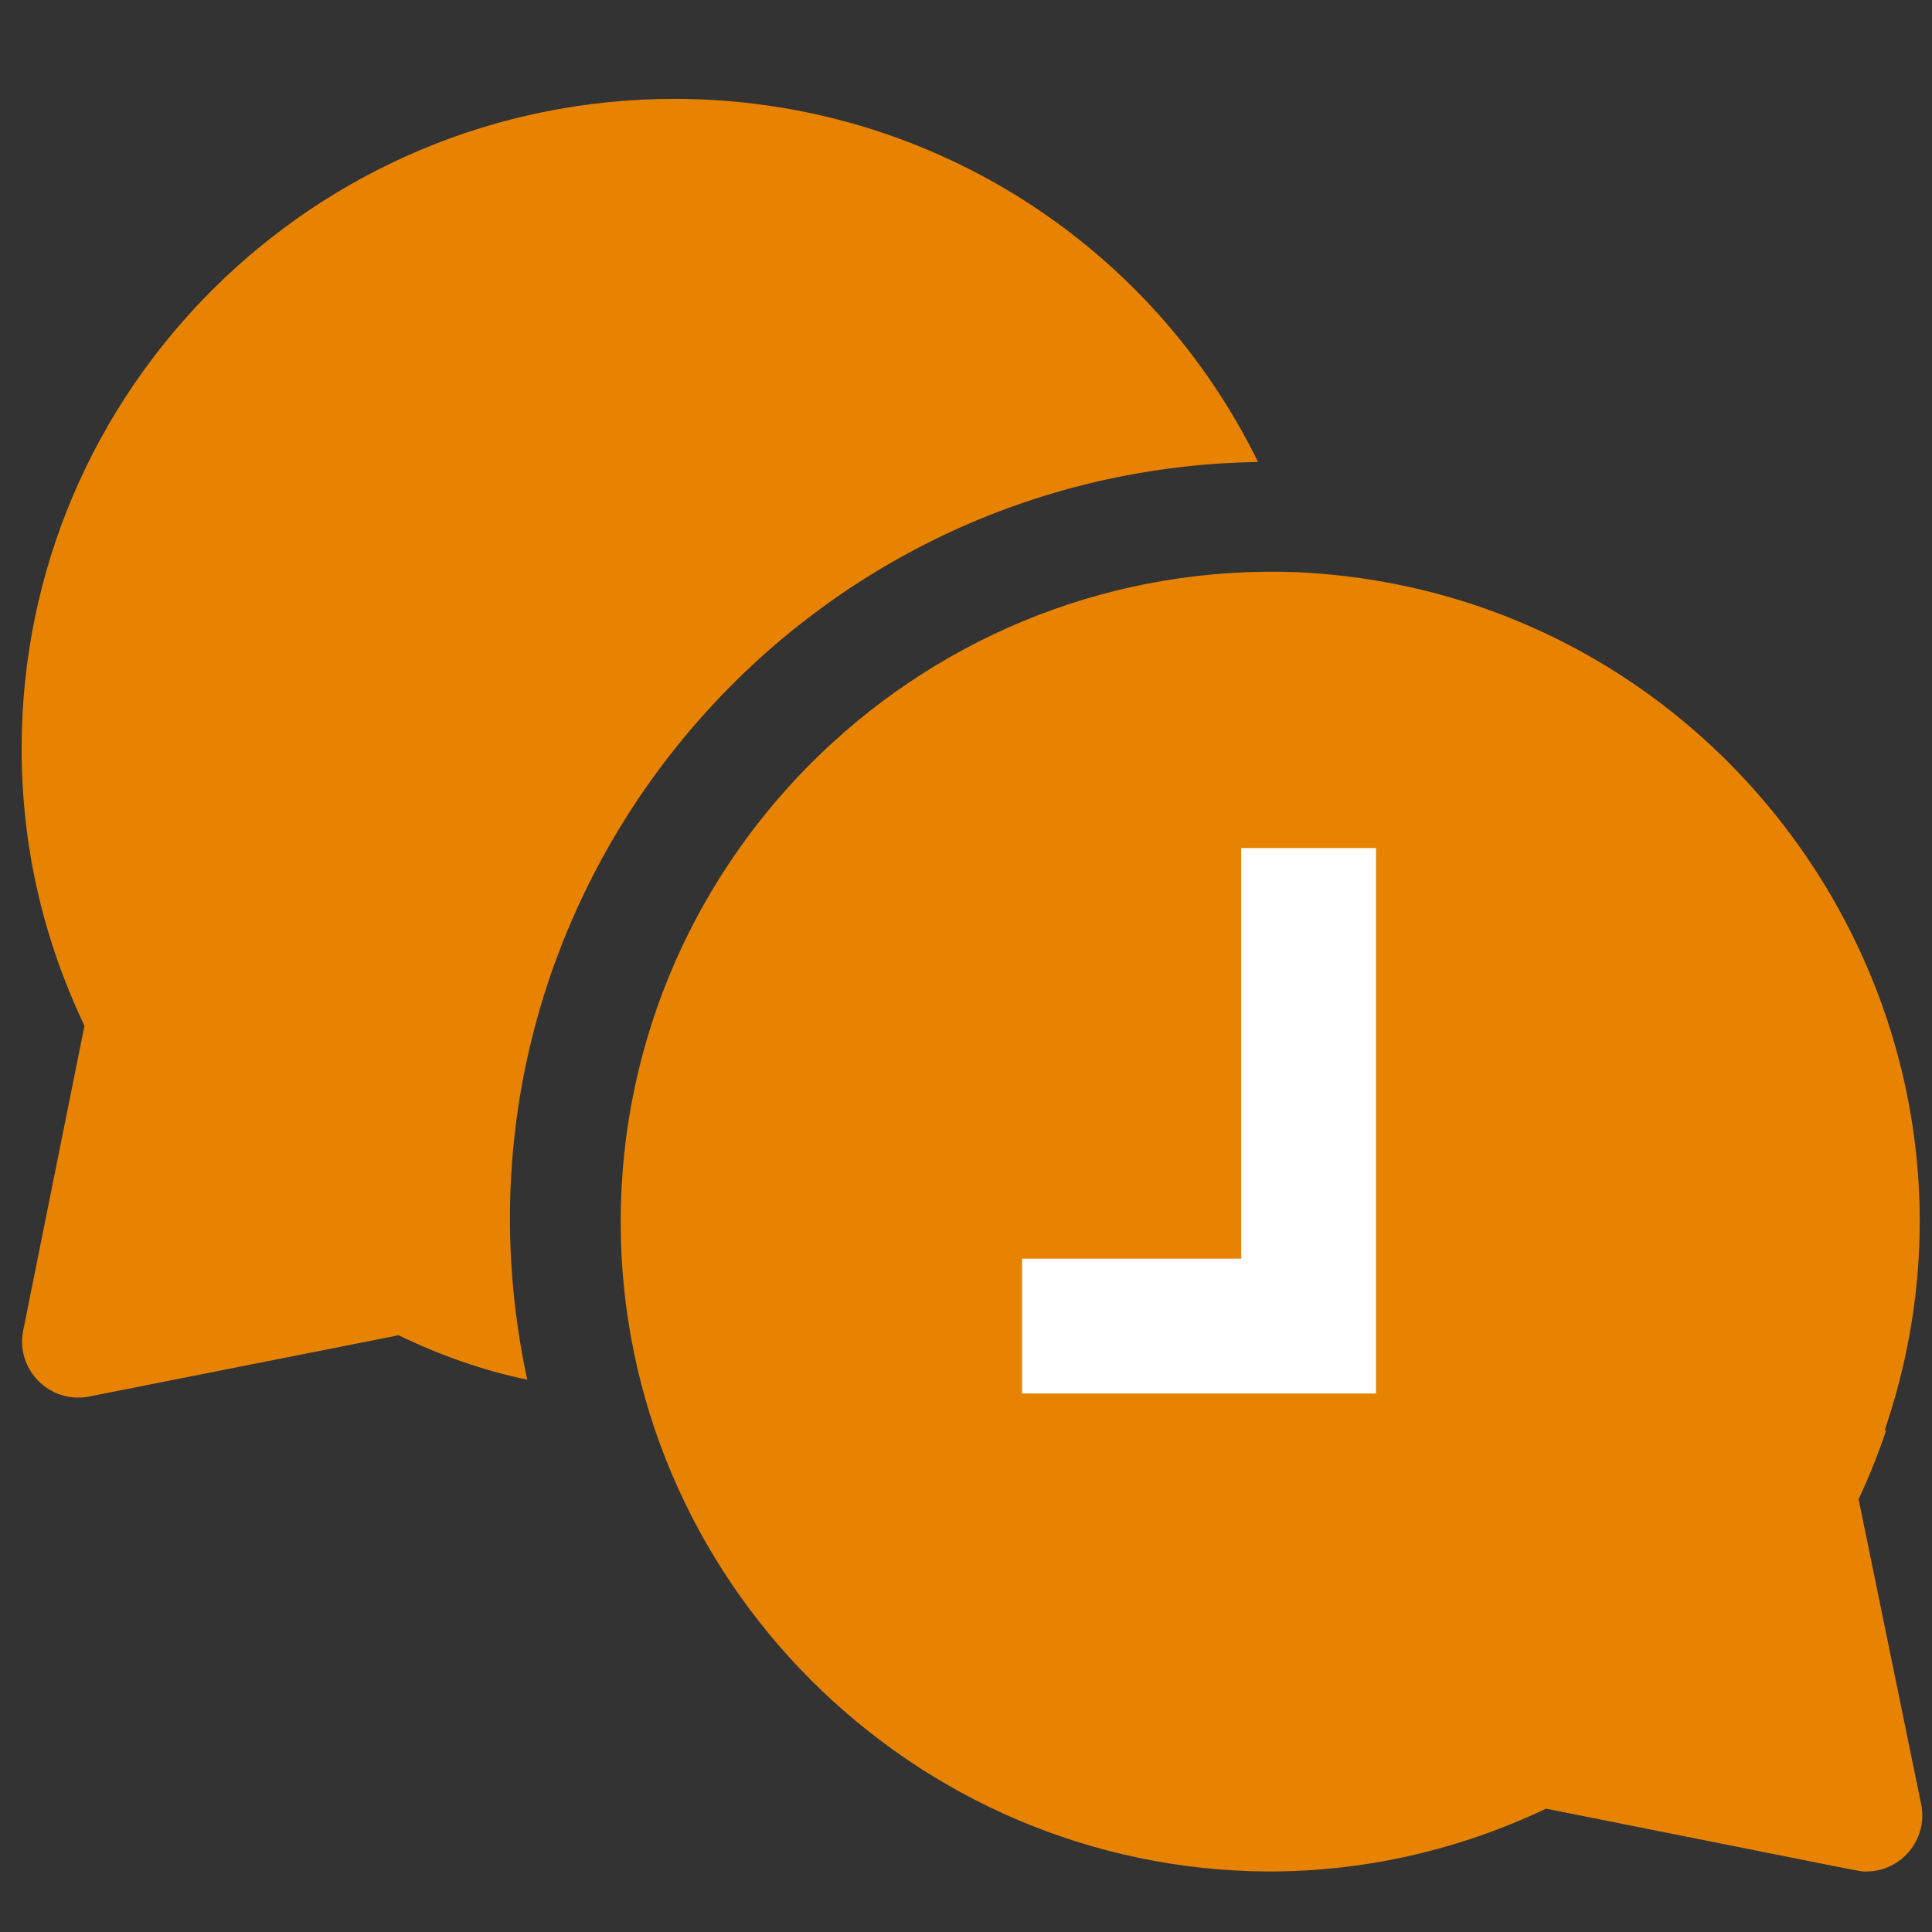 <?xml version="1.0" encoding="UTF-8"?> <svg xmlns="http://www.w3.org/2000/svg" viewBox="0 0 200 200" style="enable-background:new 0 0 200 200;"><rect x="0" y="0" width="200" height="200" fill="#333333" stroke="none"/><defs><style type="text/css"> .st0{fill:#E78300;} .st1{fill:#FFFFFF;} </style></defs><g style="" transform="matrix(1.586, 0, 0, 1.586, -68.971, -50.508)"><g><path class="st0" d="M125.6,62c-7-14.3-21.6-23.7-38.1-23.7c-23.5,0-42.6,19-42.6,42.4c0,6.4,1.4,12.4,4.1,18.1l-4,19.9 c-0.5,2.5,1.7,4.8,4.3,4.3l20.2-4c2.7,1.3,5.5,2.3,8.4,2.9C71.3,91.2,94.5,62.5,125.6,62z"></path><path class="st0" d="M164.8,129.7c0.7-1.5,1.3-3,1.8-4.5h-0.1c9.1-26.6-10-54.6-38.2-56c0,0,0,0,0,0C104.1,68.2,84,87.6,84,111.6 c0,23.3,19,42.3,42.3,42.4c6.3,0,12.4-1.4,18.1-4.1c22.1,4.4,20.4,4.1,20.9,4.1c2.3,0,4-2.1,3.6-4.3L164.8,129.7z"></path></g><polygon class="st1" points="124.5,87.2 124.5,114 110.2,114 110.2,122.8 133.3,122.8 133.3,87.2 &#9;"></polygon></g></svg> 